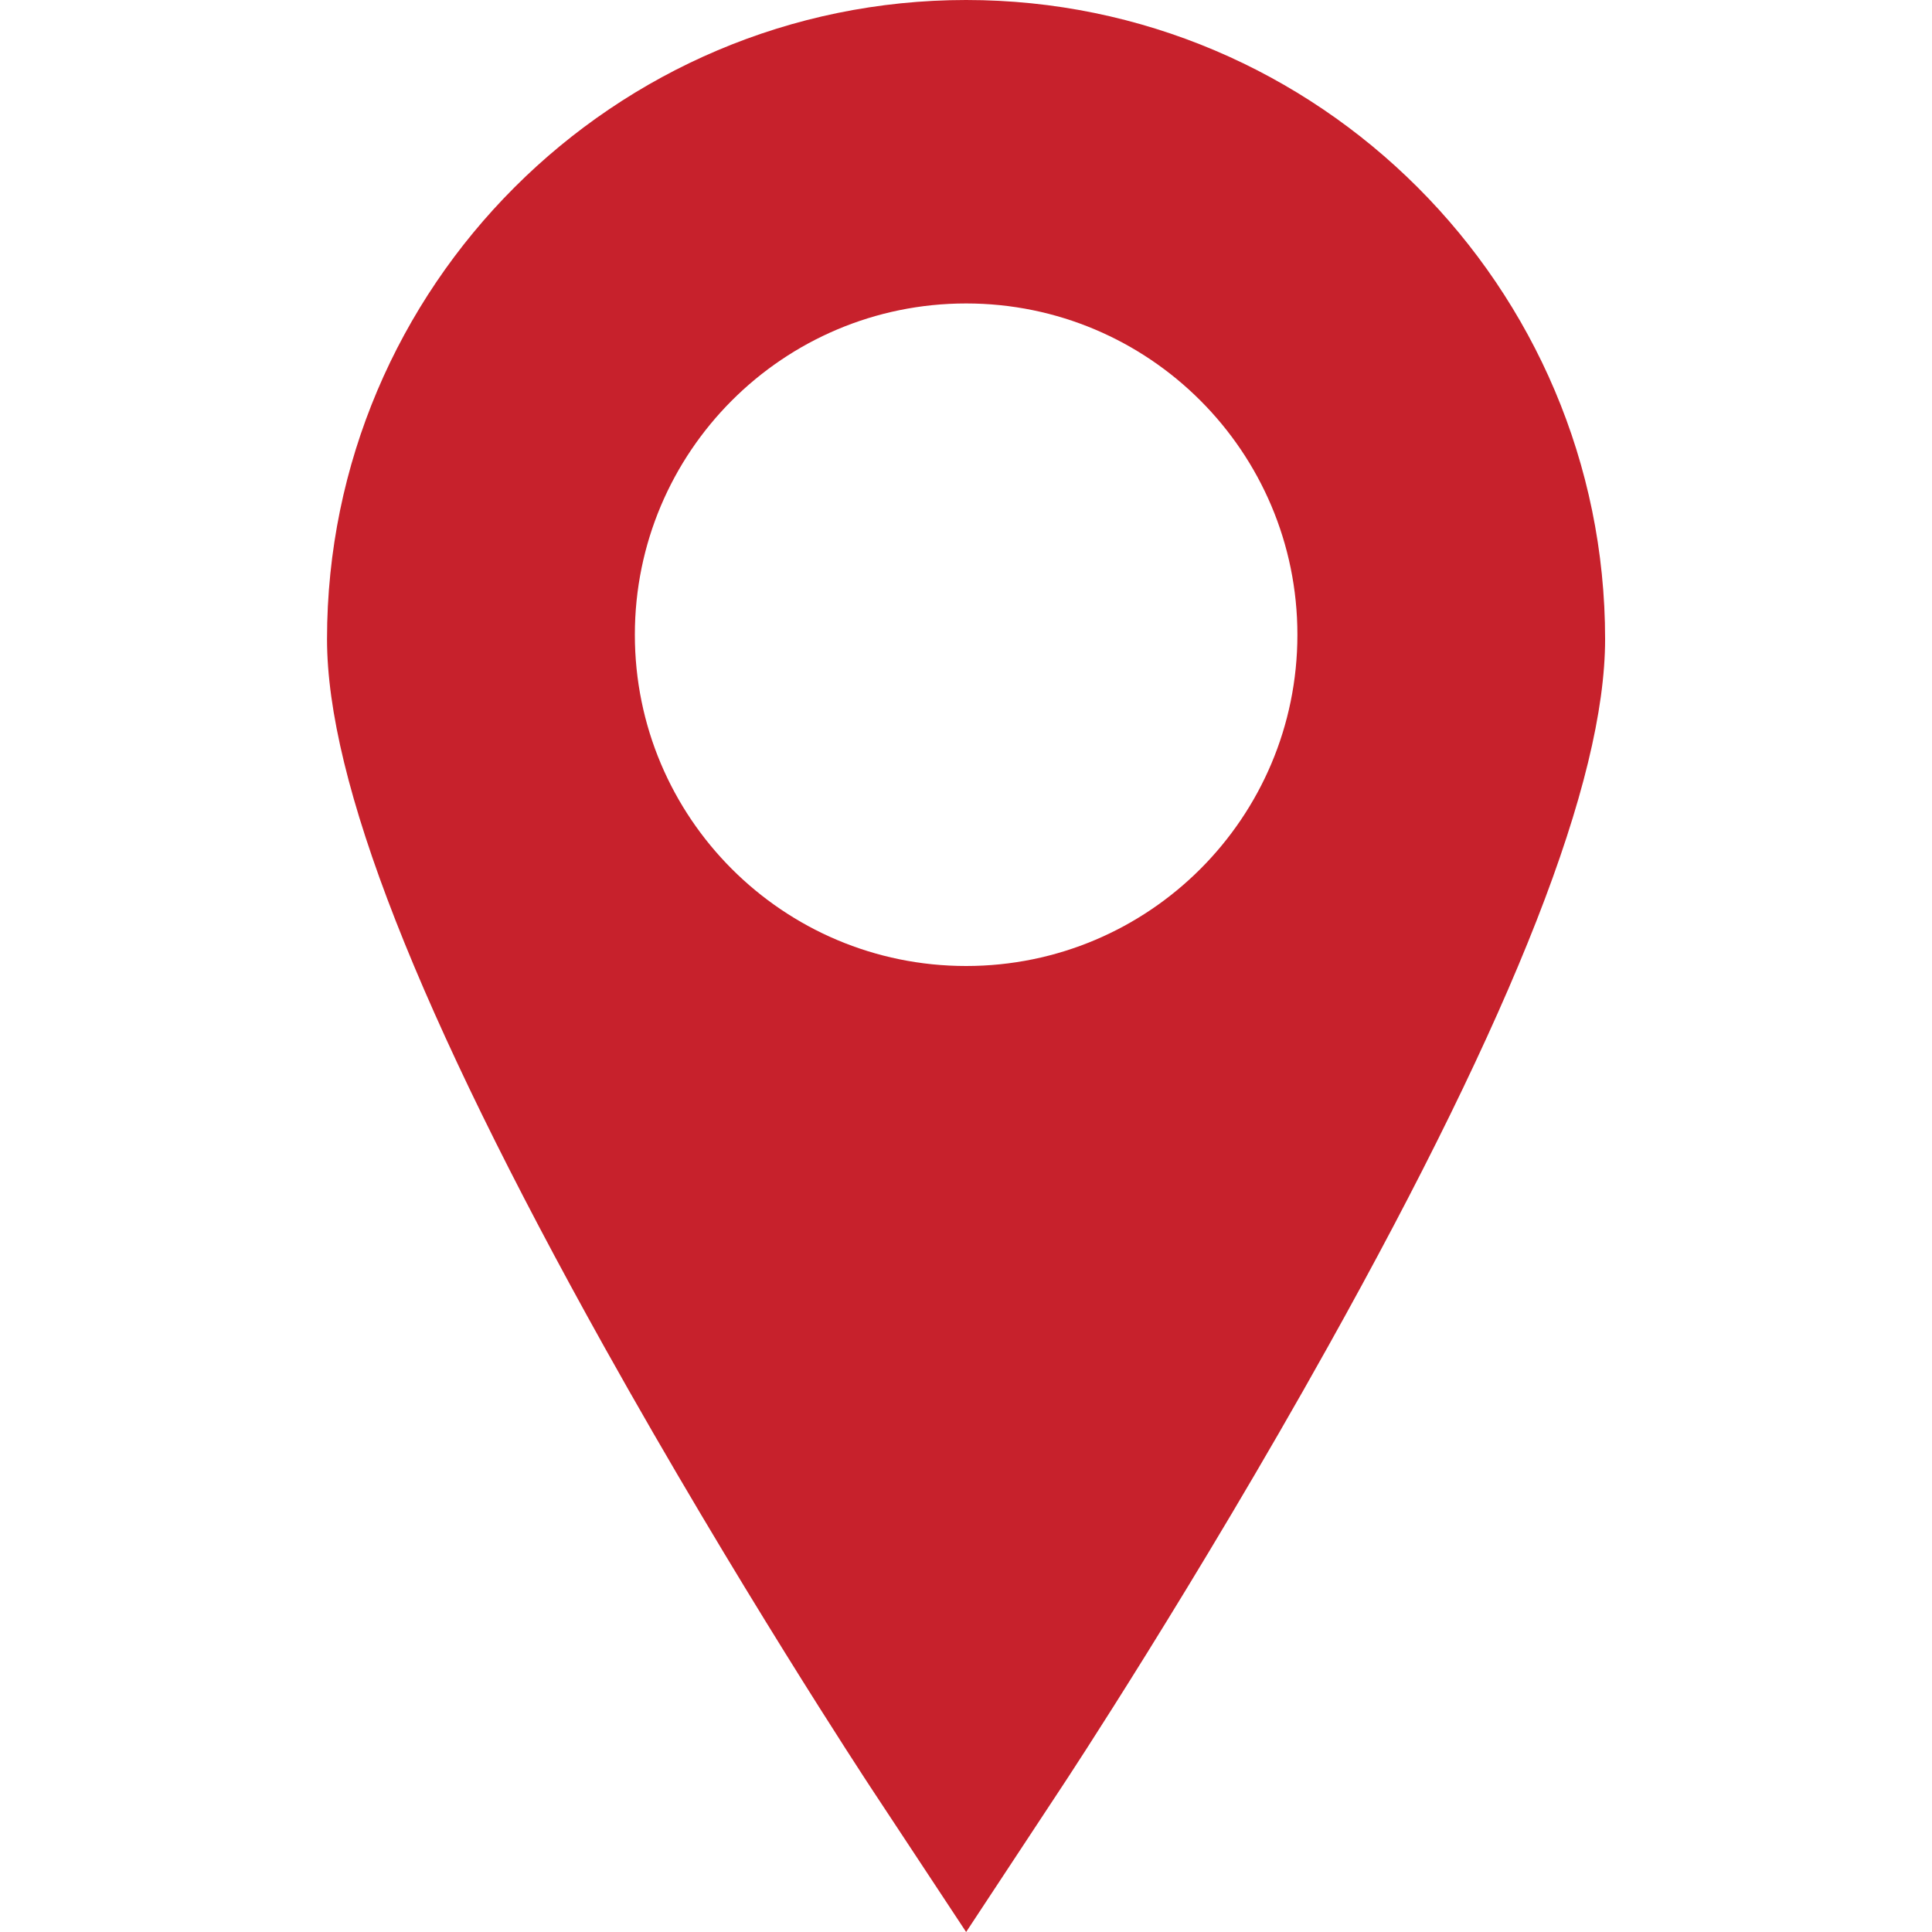 <svg width="15" height="15" viewBox="0 0 15 15" fill="none" xmlns="http://www.w3.org/2000/svg">
<path d="M7.501 0C4.765 0 2.539 2.226 2.539 4.962C2.539 6.064 3.243 7.86 4.69 10.454C5.714 12.288 6.721 13.818 6.763 13.882L7.501 15L8.238 13.882C8.281 13.818 9.288 12.288 10.311 10.454C11.759 7.86 12.462 6.064 12.462 4.962C12.462 2.226 10.236 0 7.501 0ZM7.501 7.5C6.08 7.5 4.929 6.349 4.929 4.928C4.929 3.508 6.08 2.356 7.501 2.356C8.921 2.356 10.073 3.508 10.073 4.928C10.073 6.349 8.921 7.5 7.501 7.5Z" fill="#C7212C"/>
</svg>
